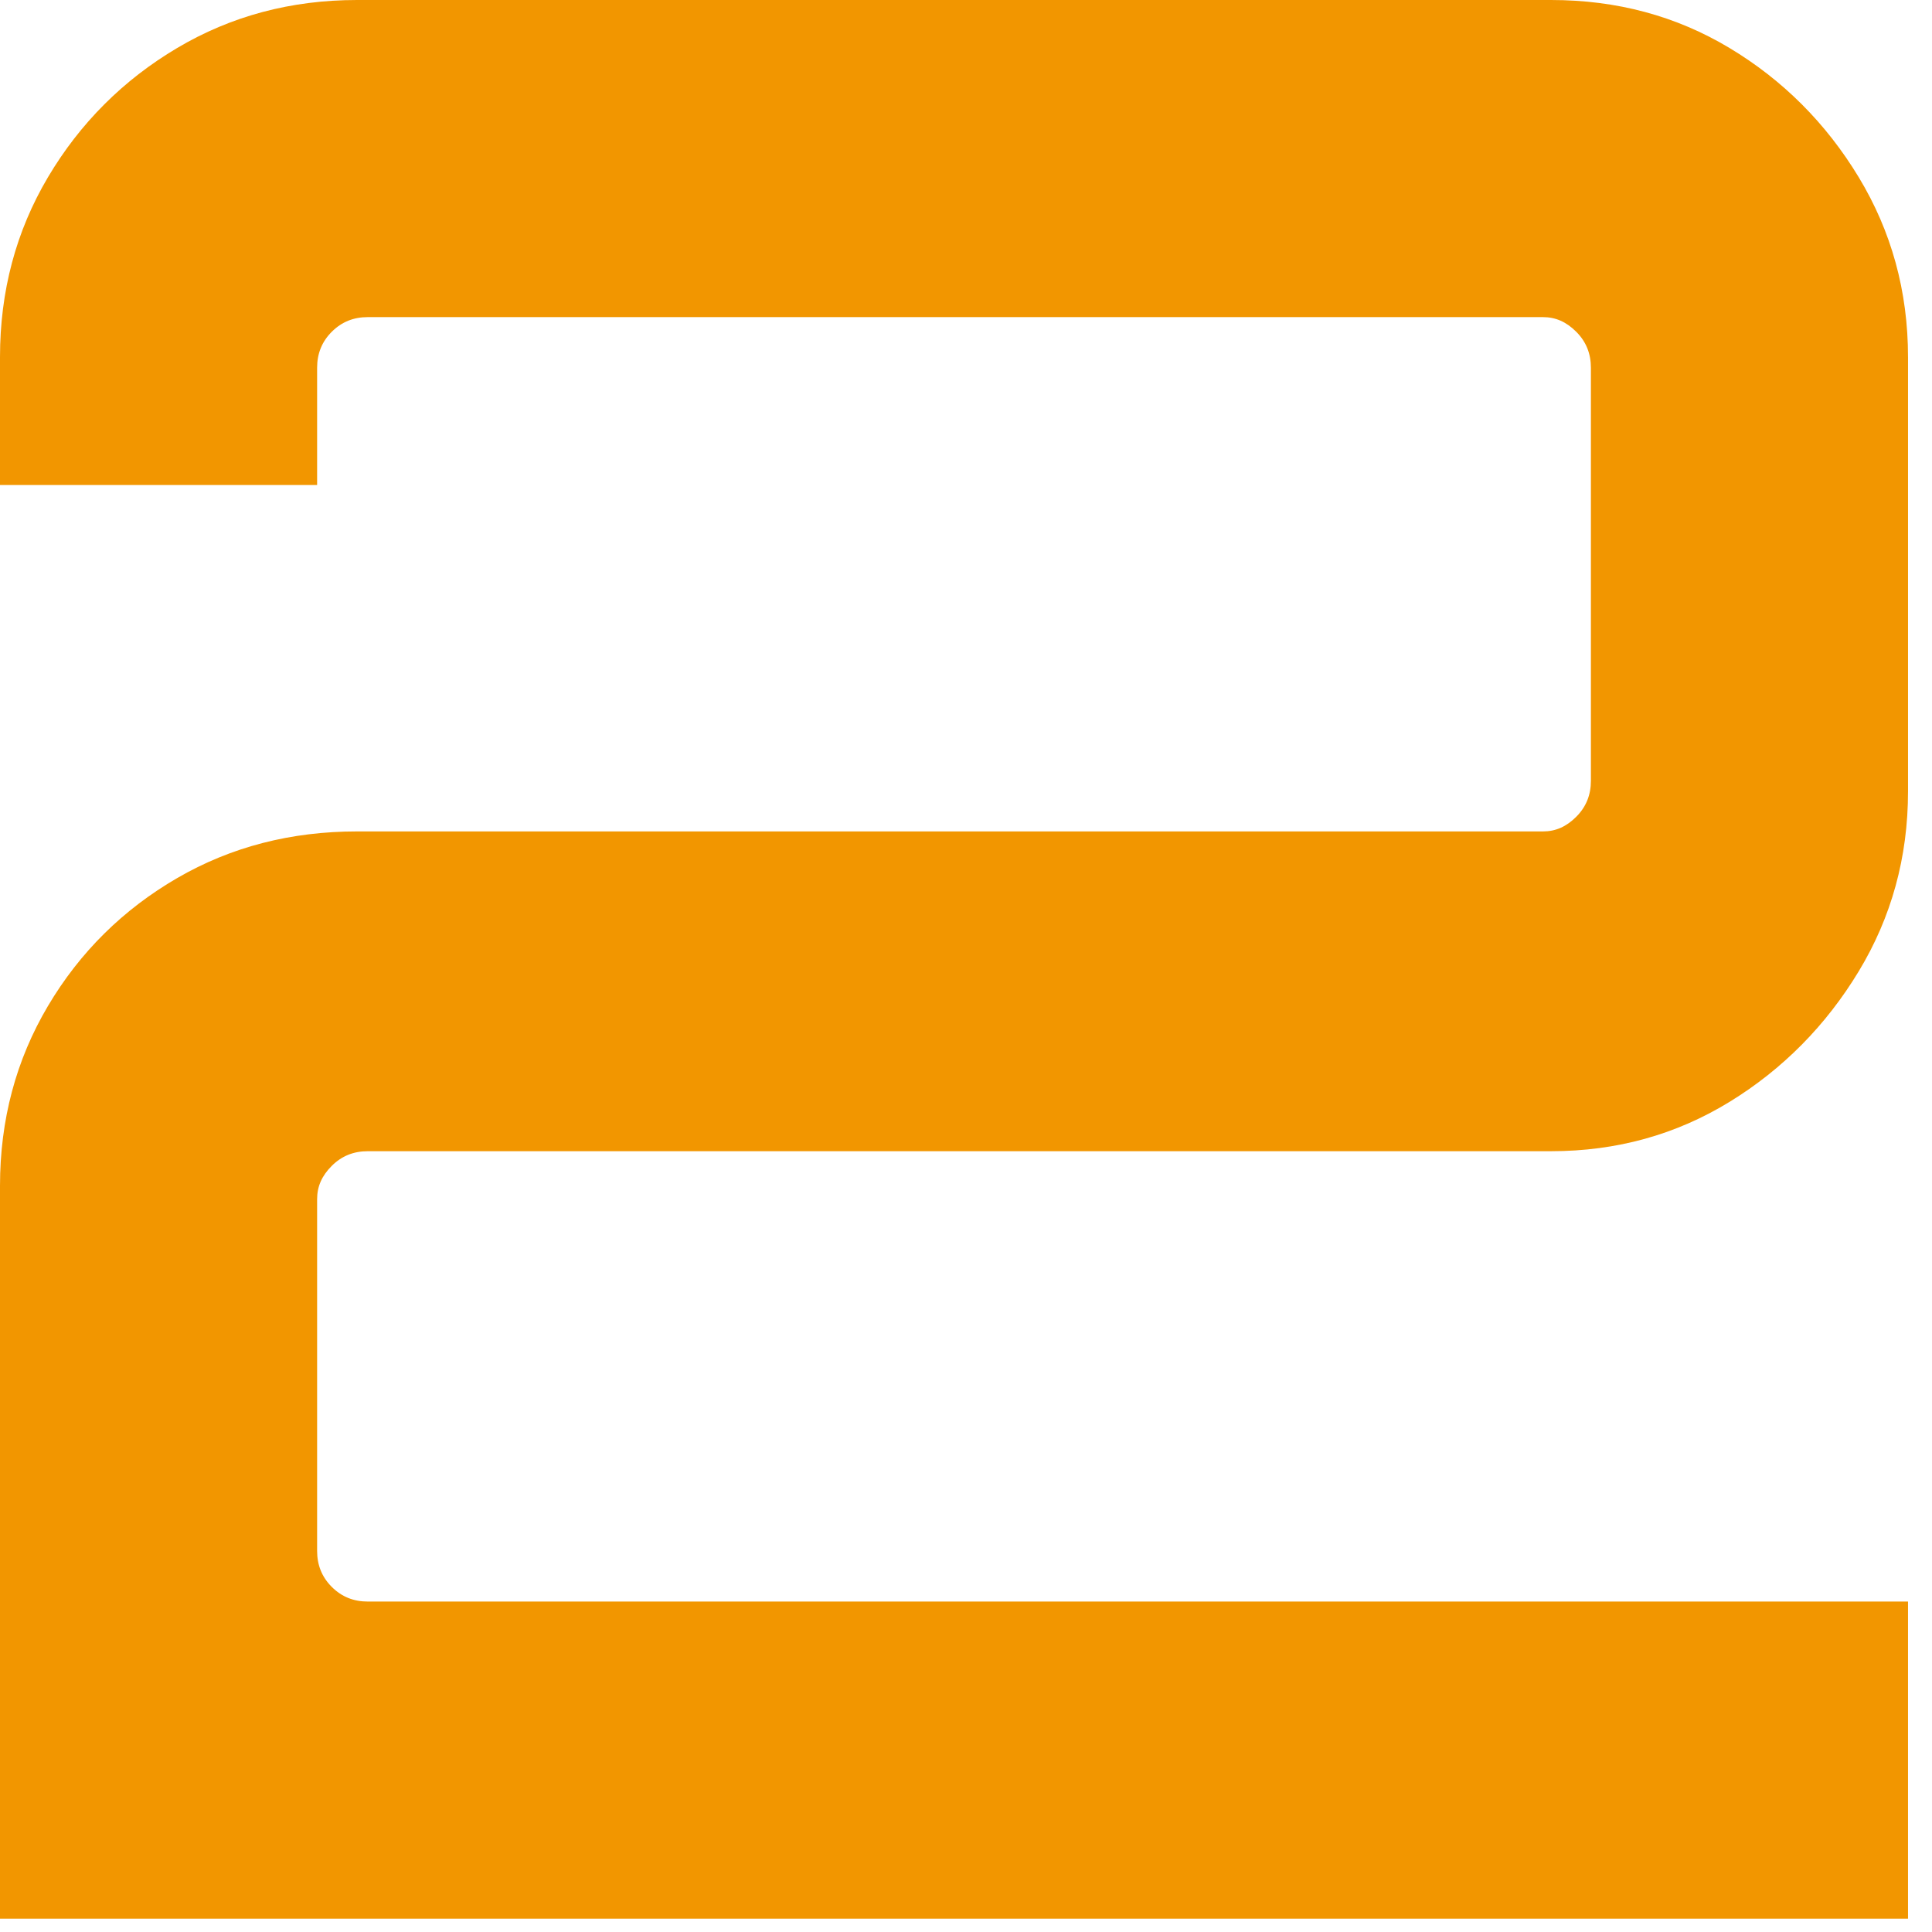 <?xml version="1.0" encoding="UTF-8"?>
<svg id="_デザイン" data-name="デザイン" xmlns="http://www.w3.org/2000/svg" viewBox="0 0 29 29">
  <path d="m0,28.8v-11c0-.99.24-1.89.72-2.7s1.13-1.45,1.94-1.92c.81-.47,1.71-.7,2.7-.7h17.8c.19,0,.35-.07.5-.22.15-.15.22-.33.22-.54v-6.2c0-.21-.07-.39-.22-.54-.15-.15-.31-.22-.5-.22H5.52c-.21,0-.39.07-.54.22-.15.15-.22.33-.22.54v1.76H0v-1.92c0-.99.24-1.89.72-2.7s1.13-1.46,1.94-1.94c.81-.48,1.71-.72,2.7-.72h17.92c.99,0,1.88.24,2.68.72.8.48,1.45,1.13,1.94,1.94.49.81.74,1.71.74,2.7v6.52c0,.99-.25,1.89-.74,2.7-.49.81-1.14,1.47-1.94,1.96-.8.49-1.69.74-2.68.74H5.52c-.21,0-.39.07-.54.22-.15.15-.22.31-.22.5v5.28c0,.21.07.39.22.54.15.15.33.22.54.22h23.12v4.76H0Z" fill="#f29600" stroke-width="0"/>
</svg>